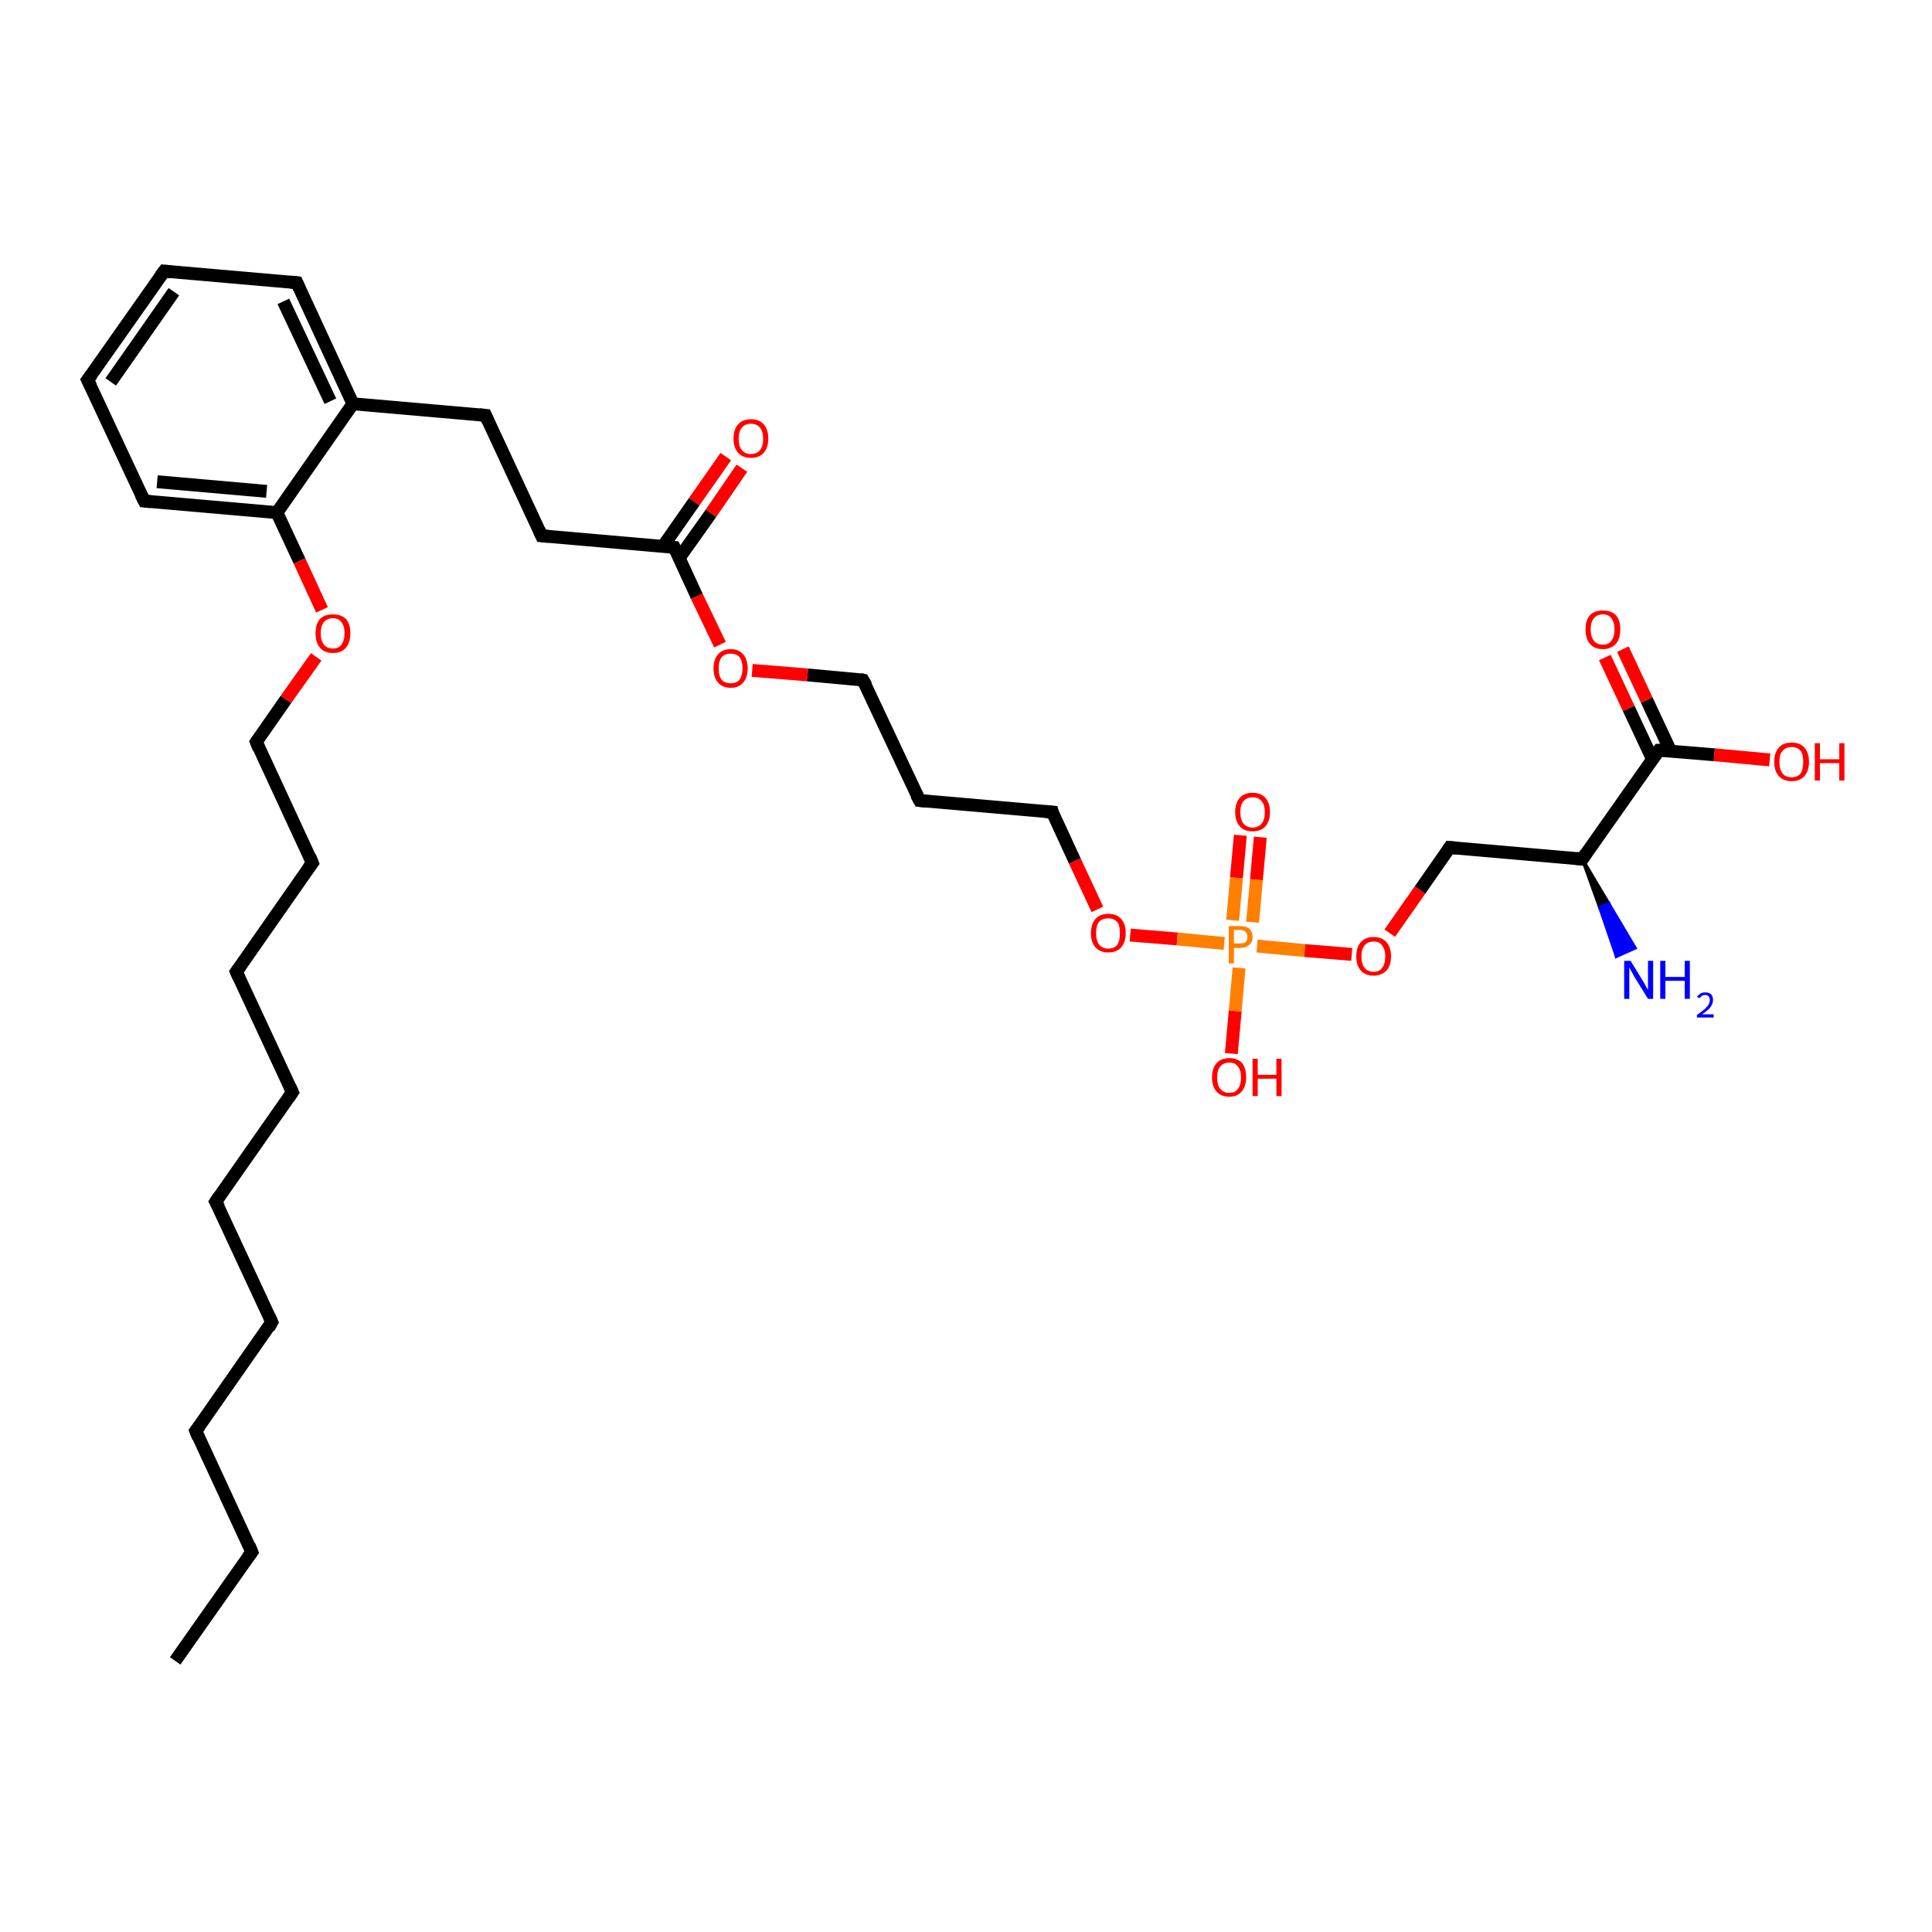 <?xml version='1.0' encoding='iso-8859-1'?>
<svg version='1.1' baseProfile='full'
              xmlns='http://www.w3.org/2000/svg'
                      xmlns:rdkit='http://www.rdkit.org/xml'
                      xmlns:xlink='http://www.w3.org/1999/xlink'
                  xml:space='preserve'
width='300px' height='300px' viewBox='0 0 300 300'>
<!-- END OF HEADER -->
<rect style='opacity:1.0;fill:#FFFFFF;stroke:none' width='300.0' height='300.0' x='0.0' y='0.0'> </rect>
<path class='bond-0 atom-0 atom-1' d='M 27.2,257.9 L 39.1,241.0' style='fill:none;fill-rule:evenodd;stroke:#000000;stroke-width:2.0px;stroke-linecap:butt;stroke-linejoin:miter;stroke-opacity:1' />
<path class='bond-1 atom-1 atom-2' d='M 39.1,241.0 L 30.4,222.2' style='fill:none;fill-rule:evenodd;stroke:#000000;stroke-width:2.0px;stroke-linecap:butt;stroke-linejoin:miter;stroke-opacity:1' />
<path class='bond-2 atom-2 atom-3' d='M 30.4,222.2 L 42.2,205.3' style='fill:none;fill-rule:evenodd;stroke:#000000;stroke-width:2.0px;stroke-linecap:butt;stroke-linejoin:miter;stroke-opacity:1' />
<path class='bond-3 atom-3 atom-4' d='M 42.2,205.3 L 33.5,186.6' style='fill:none;fill-rule:evenodd;stroke:#000000;stroke-width:2.0px;stroke-linecap:butt;stroke-linejoin:miter;stroke-opacity:1' />
<path class='bond-4 atom-4 atom-5' d='M 33.5,186.6 L 45.4,169.6' style='fill:none;fill-rule:evenodd;stroke:#000000;stroke-width:2.0px;stroke-linecap:butt;stroke-linejoin:miter;stroke-opacity:1' />
<path class='bond-5 atom-5 atom-6' d='M 45.4,169.6 L 36.7,150.9' style='fill:none;fill-rule:evenodd;stroke:#000000;stroke-width:2.0px;stroke-linecap:butt;stroke-linejoin:miter;stroke-opacity:1' />
<path class='bond-6 atom-6 atom-7' d='M 36.7,150.9 L 48.5,134.0' style='fill:none;fill-rule:evenodd;stroke:#000000;stroke-width:2.0px;stroke-linecap:butt;stroke-linejoin:miter;stroke-opacity:1' />
<path class='bond-7 atom-7 atom-8' d='M 48.5,134.0 L 39.8,115.2' style='fill:none;fill-rule:evenodd;stroke:#000000;stroke-width:2.0px;stroke-linecap:butt;stroke-linejoin:miter;stroke-opacity:1' />
<path class='bond-8 atom-8 atom-9' d='M 39.8,115.2 L 44.4,108.6' style='fill:none;fill-rule:evenodd;stroke:#000000;stroke-width:2.0px;stroke-linecap:butt;stroke-linejoin:miter;stroke-opacity:1' />
<path class='bond-8 atom-8 atom-9' d='M 44.4,108.6 L 49.1,102.0' style='fill:none;fill-rule:evenodd;stroke:#FF0000;stroke-width:2.0px;stroke-linecap:butt;stroke-linejoin:miter;stroke-opacity:1' />
<path class='bond-9 atom-9 atom-10' d='M 50.0,94.7 L 46.5,87.1' style='fill:none;fill-rule:evenodd;stroke:#FF0000;stroke-width:2.0px;stroke-linecap:butt;stroke-linejoin:miter;stroke-opacity:1' />
<path class='bond-9 atom-9 atom-10' d='M 46.5,87.1 L 43.0,79.6' style='fill:none;fill-rule:evenodd;stroke:#000000;stroke-width:2.0px;stroke-linecap:butt;stroke-linejoin:miter;stroke-opacity:1' />
<path class='bond-10 atom-10 atom-11' d='M 43.0,79.6 L 22.4,77.8' style='fill:none;fill-rule:evenodd;stroke:#000000;stroke-width:2.0px;stroke-linecap:butt;stroke-linejoin:miter;stroke-opacity:1' />
<path class='bond-10 atom-10 atom-11' d='M 41.4,76.3 L 24.4,74.8' style='fill:none;fill-rule:evenodd;stroke:#000000;stroke-width:2.0px;stroke-linecap:butt;stroke-linejoin:miter;stroke-opacity:1' />
<path class='bond-11 atom-11 atom-12' d='M 22.4,77.8 L 13.6,59.0' style='fill:none;fill-rule:evenodd;stroke:#000000;stroke-width:2.0px;stroke-linecap:butt;stroke-linejoin:miter;stroke-opacity:1' />
<path class='bond-12 atom-12 atom-13' d='M 13.6,59.0 L 25.5,42.1' style='fill:none;fill-rule:evenodd;stroke:#000000;stroke-width:2.0px;stroke-linecap:butt;stroke-linejoin:miter;stroke-opacity:1' />
<path class='bond-12 atom-12 atom-13' d='M 17.2,59.3 L 27.0,45.3' style='fill:none;fill-rule:evenodd;stroke:#000000;stroke-width:2.0px;stroke-linecap:butt;stroke-linejoin:miter;stroke-opacity:1' />
<path class='bond-13 atom-13 atom-14' d='M 25.5,42.1 L 46.1,43.9' style='fill:none;fill-rule:evenodd;stroke:#000000;stroke-width:2.0px;stroke-linecap:butt;stroke-linejoin:miter;stroke-opacity:1' />
<path class='bond-14 atom-14 atom-15' d='M 46.1,43.9 L 54.8,62.7' style='fill:none;fill-rule:evenodd;stroke:#000000;stroke-width:2.0px;stroke-linecap:butt;stroke-linejoin:miter;stroke-opacity:1' />
<path class='bond-14 atom-14 atom-15' d='M 44.0,46.8 L 51.3,62.3' style='fill:none;fill-rule:evenodd;stroke:#000000;stroke-width:2.0px;stroke-linecap:butt;stroke-linejoin:miter;stroke-opacity:1' />
<path class='bond-15 atom-15 atom-16' d='M 54.8,62.7 L 75.4,64.5' style='fill:none;fill-rule:evenodd;stroke:#000000;stroke-width:2.0px;stroke-linecap:butt;stroke-linejoin:miter;stroke-opacity:1' />
<path class='bond-16 atom-16 atom-17' d='M 75.4,64.5 L 84.1,83.2' style='fill:none;fill-rule:evenodd;stroke:#000000;stroke-width:2.0px;stroke-linecap:butt;stroke-linejoin:miter;stroke-opacity:1' />
<path class='bond-17 atom-17 atom-18' d='M 84.1,83.2 L 104.7,85.0' style='fill:none;fill-rule:evenodd;stroke:#000000;stroke-width:2.0px;stroke-linecap:butt;stroke-linejoin:miter;stroke-opacity:1' />
<path class='bond-18 atom-18 atom-19' d='M 105.5,86.6 L 110.4,79.7' style='fill:none;fill-rule:evenodd;stroke:#000000;stroke-width:2.0px;stroke-linecap:butt;stroke-linejoin:miter;stroke-opacity:1' />
<path class='bond-18 atom-18 atom-19' d='M 110.4,79.7 L 115.2,72.7' style='fill:none;fill-rule:evenodd;stroke:#FF0000;stroke-width:2.0px;stroke-linecap:butt;stroke-linejoin:miter;stroke-opacity:1' />
<path class='bond-18 atom-18 atom-19' d='M 102.9,84.9 L 107.8,77.9' style='fill:none;fill-rule:evenodd;stroke:#000000;stroke-width:2.0px;stroke-linecap:butt;stroke-linejoin:miter;stroke-opacity:1' />
<path class='bond-18 atom-18 atom-19' d='M 107.8,77.9 L 112.7,70.9' style='fill:none;fill-rule:evenodd;stroke:#FF0000;stroke-width:2.0px;stroke-linecap:butt;stroke-linejoin:miter;stroke-opacity:1' />
<path class='bond-19 atom-18 atom-20' d='M 104.7,85.0 L 108.2,92.6' style='fill:none;fill-rule:evenodd;stroke:#000000;stroke-width:2.0px;stroke-linecap:butt;stroke-linejoin:miter;stroke-opacity:1' />
<path class='bond-19 atom-18 atom-20' d='M 108.2,92.6 L 111.8,100.1' style='fill:none;fill-rule:evenodd;stroke:#FF0000;stroke-width:2.0px;stroke-linecap:butt;stroke-linejoin:miter;stroke-opacity:1' />
<path class='bond-20 atom-20 atom-21' d='M 116.8,104.1 L 125.4,104.8' style='fill:none;fill-rule:evenodd;stroke:#FF0000;stroke-width:2.0px;stroke-linecap:butt;stroke-linejoin:miter;stroke-opacity:1' />
<path class='bond-20 atom-20 atom-21' d='M 125.4,104.8 L 134.0,105.6' style='fill:none;fill-rule:evenodd;stroke:#000000;stroke-width:2.0px;stroke-linecap:butt;stroke-linejoin:miter;stroke-opacity:1' />
<path class='bond-21 atom-21 atom-22' d='M 134.0,105.6 L 142.8,124.3' style='fill:none;fill-rule:evenodd;stroke:#000000;stroke-width:2.0px;stroke-linecap:butt;stroke-linejoin:miter;stroke-opacity:1' />
<path class='bond-22 atom-22 atom-23' d='M 142.8,124.3 L 163.4,126.1' style='fill:none;fill-rule:evenodd;stroke:#000000;stroke-width:2.0px;stroke-linecap:butt;stroke-linejoin:miter;stroke-opacity:1' />
<path class='bond-23 atom-23 atom-24' d='M 163.4,126.1 L 166.9,133.7' style='fill:none;fill-rule:evenodd;stroke:#000000;stroke-width:2.0px;stroke-linecap:butt;stroke-linejoin:miter;stroke-opacity:1' />
<path class='bond-23 atom-23 atom-24' d='M 166.9,133.7 L 170.4,141.2' style='fill:none;fill-rule:evenodd;stroke:#FF0000;stroke-width:2.0px;stroke-linecap:butt;stroke-linejoin:miter;stroke-opacity:1' />
<path class='bond-24 atom-24 atom-25' d='M 175.5,145.2 L 182.8,145.8' style='fill:none;fill-rule:evenodd;stroke:#FF0000;stroke-width:2.0px;stroke-linecap:butt;stroke-linejoin:miter;stroke-opacity:1' />
<path class='bond-24 atom-24 atom-25' d='M 182.8,145.8 L 190.1,146.5' style='fill:none;fill-rule:evenodd;stroke:#FF7F00;stroke-width:2.0px;stroke-linecap:butt;stroke-linejoin:miter;stroke-opacity:1' />
<path class='bond-25 atom-25 atom-26' d='M 192.4,150.3 L 191.8,157.0' style='fill:none;fill-rule:evenodd;stroke:#FF7F00;stroke-width:2.0px;stroke-linecap:butt;stroke-linejoin:miter;stroke-opacity:1' />
<path class='bond-25 atom-25 atom-26' d='M 191.8,157.0 L 191.2,163.6' style='fill:none;fill-rule:evenodd;stroke:#FF0000;stroke-width:2.0px;stroke-linecap:butt;stroke-linejoin:miter;stroke-opacity:1' />
<path class='bond-26 atom-25 atom-27' d='M 194.5,143.2 L 195.1,136.6' style='fill:none;fill-rule:evenodd;stroke:#FF7F00;stroke-width:2.0px;stroke-linecap:butt;stroke-linejoin:miter;stroke-opacity:1' />
<path class='bond-26 atom-25 atom-27' d='M 195.1,136.6 L 195.7,130.0' style='fill:none;fill-rule:evenodd;stroke:#FF0000;stroke-width:2.0px;stroke-linecap:butt;stroke-linejoin:miter;stroke-opacity:1' />
<path class='bond-26 atom-25 atom-27' d='M 191.4,142.9 L 192.0,136.3' style='fill:none;fill-rule:evenodd;stroke:#FF7F00;stroke-width:2.0px;stroke-linecap:butt;stroke-linejoin:miter;stroke-opacity:1' />
<path class='bond-26 atom-25 atom-27' d='M 192.0,136.3 L 192.6,129.7' style='fill:none;fill-rule:evenodd;stroke:#FF0000;stroke-width:2.0px;stroke-linecap:butt;stroke-linejoin:miter;stroke-opacity:1' />
<path class='bond-27 atom-25 atom-28' d='M 195.2,146.9 L 202.6,147.6' style='fill:none;fill-rule:evenodd;stroke:#FF7F00;stroke-width:2.0px;stroke-linecap:butt;stroke-linejoin:miter;stroke-opacity:1' />
<path class='bond-27 atom-25 atom-28' d='M 202.6,147.6 L 209.9,148.2' style='fill:none;fill-rule:evenodd;stroke:#FF0000;stroke-width:2.0px;stroke-linecap:butt;stroke-linejoin:miter;stroke-opacity:1' />
<path class='bond-28 atom-28 atom-29' d='M 215.8,144.9 L 220.5,138.2' style='fill:none;fill-rule:evenodd;stroke:#FF0000;stroke-width:2.0px;stroke-linecap:butt;stroke-linejoin:miter;stroke-opacity:1' />
<path class='bond-28 atom-28 atom-29' d='M 220.5,138.2 L 225.1,131.6' style='fill:none;fill-rule:evenodd;stroke:#000000;stroke-width:2.0px;stroke-linecap:butt;stroke-linejoin:miter;stroke-opacity:1' />
<path class='bond-29 atom-29 atom-30' d='M 225.1,131.6 L 245.7,133.4' style='fill:none;fill-rule:evenodd;stroke:#000000;stroke-width:2.0px;stroke-linecap:butt;stroke-linejoin:miter;stroke-opacity:1' />
<path class='bond-30 atom-30 atom-31' d='M 245.7,133.4 L 249.8,140.3 L 248.4,140.9 Z' style='fill:#000000;fill-rule:evenodd;fill-opacity:1;stroke:#000000;stroke-width:0.5px;stroke-linecap:butt;stroke-linejoin:miter;stroke-opacity:1;' />
<path class='bond-30 atom-30 atom-31' d='M 249.8,140.3 L 251.0,148.5 L 253.9,147.2 Z' style='fill:#0000FF;fill-rule:evenodd;fill-opacity:1;stroke:#0000FF;stroke-width:0.5px;stroke-linecap:butt;stroke-linejoin:miter;stroke-opacity:1;' />
<path class='bond-30 atom-30 atom-31' d='M 249.8,140.3 L 248.4,140.9 L 251.0,148.5 Z' style='fill:#0000FF;fill-rule:evenodd;fill-opacity:1;stroke:#0000FF;stroke-width:0.5px;stroke-linecap:butt;stroke-linejoin:miter;stroke-opacity:1;' />
<path class='bond-31 atom-30 atom-32' d='M 245.7,133.4 L 257.6,116.5' style='fill:none;fill-rule:evenodd;stroke:#000000;stroke-width:2.0px;stroke-linecap:butt;stroke-linejoin:miter;stroke-opacity:1' />
<path class='bond-32 atom-32 atom-33' d='M 257.6,116.5 L 266.2,117.2' style='fill:none;fill-rule:evenodd;stroke:#000000;stroke-width:2.0px;stroke-linecap:butt;stroke-linejoin:miter;stroke-opacity:1' />
<path class='bond-32 atom-32 atom-33' d='M 266.2,117.2 L 274.8,118.0' style='fill:none;fill-rule:evenodd;stroke:#FF0000;stroke-width:2.0px;stroke-linecap:butt;stroke-linejoin:miter;stroke-opacity:1' />
<path class='bond-33 atom-32 atom-34' d='M 259.4,116.6 L 255.7,108.7' style='fill:none;fill-rule:evenodd;stroke:#000000;stroke-width:2.0px;stroke-linecap:butt;stroke-linejoin:miter;stroke-opacity:1' />
<path class='bond-33 atom-32 atom-34' d='M 255.7,108.7 L 252.0,100.8' style='fill:none;fill-rule:evenodd;stroke:#FF0000;stroke-width:2.0px;stroke-linecap:butt;stroke-linejoin:miter;stroke-opacity:1' />
<path class='bond-33 atom-32 atom-34' d='M 256.6,117.9 L 252.9,110.0' style='fill:none;fill-rule:evenodd;stroke:#000000;stroke-width:2.0px;stroke-linecap:butt;stroke-linejoin:miter;stroke-opacity:1' />
<path class='bond-33 atom-32 atom-34' d='M 252.9,110.0 L 249.2,102.1' style='fill:none;fill-rule:evenodd;stroke:#FF0000;stroke-width:2.0px;stroke-linecap:butt;stroke-linejoin:miter;stroke-opacity:1' />
<path class='bond-34 atom-15 atom-10' d='M 54.8,62.7 L 43.0,79.6' style='fill:none;fill-rule:evenodd;stroke:#000000;stroke-width:2.0px;stroke-linecap:butt;stroke-linejoin:miter;stroke-opacity:1' />
<path d='M 38.5,241.8 L 39.1,241.0 L 38.7,240.0' style='fill:none;stroke:#000000;stroke-width:2.0px;stroke-linecap:butt;stroke-linejoin:miter;stroke-opacity:1;' />
<path d='M 30.8,223.2 L 30.4,222.2 L 31.0,221.4' style='fill:none;stroke:#000000;stroke-width:2.0px;stroke-linecap:butt;stroke-linejoin:miter;stroke-opacity:1;' />
<path d='M 41.7,206.2 L 42.2,205.3 L 41.8,204.4' style='fill:none;stroke:#000000;stroke-width:2.0px;stroke-linecap:butt;stroke-linejoin:miter;stroke-opacity:1;' />
<path d='M 34.0,187.5 L 33.5,186.6 L 34.1,185.7' style='fill:none;stroke:#000000;stroke-width:2.0px;stroke-linecap:butt;stroke-linejoin:miter;stroke-opacity:1;' />
<path d='M 44.8,170.5 L 45.4,169.6 L 45.0,168.7' style='fill:none;stroke:#000000;stroke-width:2.0px;stroke-linecap:butt;stroke-linejoin:miter;stroke-opacity:1;' />
<path d='M 37.1,151.8 L 36.7,150.9 L 37.3,150.1' style='fill:none;stroke:#000000;stroke-width:2.0px;stroke-linecap:butt;stroke-linejoin:miter;stroke-opacity:1;' />
<path d='M 47.9,134.8 L 48.5,134.0 L 48.1,133.0' style='fill:none;stroke:#000000;stroke-width:2.0px;stroke-linecap:butt;stroke-linejoin:miter;stroke-opacity:1;' />
<path d='M 40.2,116.2 L 39.8,115.2 L 40.0,114.9' style='fill:none;stroke:#000000;stroke-width:2.0px;stroke-linecap:butt;stroke-linejoin:miter;stroke-opacity:1;' />
<path d='M 23.4,77.9 L 22.4,77.8 L 21.9,76.8' style='fill:none;stroke:#000000;stroke-width:2.0px;stroke-linecap:butt;stroke-linejoin:miter;stroke-opacity:1;' />
<path d='M 14.1,60.0 L 13.6,59.0 L 14.2,58.2' style='fill:none;stroke:#000000;stroke-width:2.0px;stroke-linecap:butt;stroke-linejoin:miter;stroke-opacity:1;' />
<path d='M 24.9,42.9 L 25.5,42.1 L 26.5,42.2' style='fill:none;stroke:#000000;stroke-width:2.0px;stroke-linecap:butt;stroke-linejoin:miter;stroke-opacity:1;' />
<path d='M 45.1,43.8 L 46.1,43.9 L 46.5,44.8' style='fill:none;stroke:#000000;stroke-width:2.0px;stroke-linecap:butt;stroke-linejoin:miter;stroke-opacity:1;' />
<path d='M 74.4,64.4 L 75.4,64.5 L 75.8,65.4' style='fill:none;stroke:#000000;stroke-width:2.0px;stroke-linecap:butt;stroke-linejoin:miter;stroke-opacity:1;' />
<path d='M 83.7,82.3 L 84.1,83.2 L 85.2,83.3' style='fill:none;stroke:#000000;stroke-width:2.0px;stroke-linecap:butt;stroke-linejoin:miter;stroke-opacity:1;' />
<path d='M 103.7,84.9 L 104.7,85.0 L 104.9,85.4' style='fill:none;stroke:#000000;stroke-width:2.0px;stroke-linecap:butt;stroke-linejoin:miter;stroke-opacity:1;' />
<path d='M 133.6,105.5 L 134.0,105.6 L 134.5,106.5' style='fill:none;stroke:#000000;stroke-width:2.0px;stroke-linecap:butt;stroke-linejoin:miter;stroke-opacity:1;' />
<path d='M 142.3,123.4 L 142.8,124.3 L 143.8,124.4' style='fill:none;stroke:#000000;stroke-width:2.0px;stroke-linecap:butt;stroke-linejoin:miter;stroke-opacity:1;' />
<path d='M 162.3,126.0 L 163.4,126.1 L 163.5,126.5' style='fill:none;stroke:#000000;stroke-width:2.0px;stroke-linecap:butt;stroke-linejoin:miter;stroke-opacity:1;' />
<path d='M 224.9,131.9 L 225.1,131.6 L 226.2,131.7' style='fill:none;stroke:#000000;stroke-width:2.0px;stroke-linecap:butt;stroke-linejoin:miter;stroke-opacity:1;' />
<path d='M 244.7,133.3 L 245.7,133.4 L 246.3,132.5' style='fill:none;stroke:#000000;stroke-width:2.0px;stroke-linecap:butt;stroke-linejoin:miter;stroke-opacity:1;' />
<path d='M 257.0,117.3 L 257.6,116.5 L 258.0,116.5' style='fill:none;stroke:#000000;stroke-width:2.0px;stroke-linecap:butt;stroke-linejoin:miter;stroke-opacity:1;' />
<path class='atom-9' d='M 49.0 98.3
Q 49.0 96.9, 49.7 96.1
Q 50.4 95.4, 51.7 95.4
Q 53.0 95.4, 53.7 96.1
Q 54.4 96.9, 54.4 98.3
Q 54.4 99.8, 53.7 100.6
Q 53.0 101.4, 51.7 101.4
Q 50.4 101.4, 49.7 100.6
Q 49.0 99.8, 49.0 98.3
M 51.7 100.7
Q 52.6 100.7, 53.0 100.1
Q 53.5 99.5, 53.5 98.3
Q 53.5 97.2, 53.0 96.6
Q 52.6 96.0, 51.7 96.0
Q 50.8 96.0, 50.3 96.6
Q 49.8 97.2, 49.8 98.3
Q 49.8 99.5, 50.3 100.1
Q 50.8 100.7, 51.7 100.7
' fill='#FF0000'/>
<path class='atom-19' d='M 113.9 68.1
Q 113.9 66.7, 114.6 65.9
Q 115.3 65.1, 116.6 65.1
Q 117.9 65.1, 118.6 65.9
Q 119.3 66.7, 119.3 68.1
Q 119.3 69.5, 118.6 70.3
Q 117.9 71.1, 116.6 71.1
Q 115.3 71.1, 114.6 70.3
Q 113.9 69.5, 113.9 68.1
M 116.6 70.5
Q 117.5 70.5, 118.0 69.9
Q 118.5 69.3, 118.5 68.1
Q 118.5 67.0, 118.0 66.4
Q 117.5 65.8, 116.6 65.8
Q 115.7 65.8, 115.2 66.4
Q 114.7 67.0, 114.7 68.1
Q 114.7 69.3, 115.2 69.9
Q 115.7 70.5, 116.6 70.5
' fill='#FF0000'/>
<path class='atom-20' d='M 110.8 103.8
Q 110.8 102.4, 111.5 101.6
Q 112.2 100.8, 113.5 100.8
Q 114.7 100.8, 115.4 101.6
Q 116.1 102.4, 116.1 103.8
Q 116.1 105.2, 115.4 106.0
Q 114.7 106.8, 113.5 106.8
Q 112.2 106.8, 111.5 106.0
Q 110.8 105.2, 110.8 103.8
M 113.5 106.1
Q 114.3 106.1, 114.8 105.6
Q 115.3 104.9, 115.3 103.8
Q 115.3 102.6, 114.8 102.0
Q 114.3 101.5, 113.5 101.5
Q 112.6 101.5, 112.1 102.0
Q 111.6 102.6, 111.6 103.8
Q 111.6 105.0, 112.1 105.6
Q 112.6 106.1, 113.5 106.1
' fill='#FF0000'/>
<path class='atom-24' d='M 169.4 144.9
Q 169.4 143.5, 170.1 142.7
Q 170.8 141.9, 172.1 141.9
Q 173.4 141.9, 174.1 142.7
Q 174.8 143.5, 174.8 144.9
Q 174.8 146.3, 174.1 147.1
Q 173.4 147.9, 172.1 147.9
Q 170.8 147.9, 170.1 147.1
Q 169.4 146.3, 169.4 144.9
M 172.1 147.3
Q 173.0 147.3, 173.5 146.7
Q 173.9 146.1, 173.9 144.9
Q 173.9 143.7, 173.5 143.2
Q 173.0 142.6, 172.1 142.6
Q 171.2 142.6, 170.7 143.1
Q 170.2 143.7, 170.2 144.9
Q 170.2 146.1, 170.7 146.7
Q 171.2 147.3, 172.1 147.3
' fill='#FF0000'/>
<path class='atom-25' d='M 192.5 143.8
Q 193.5 143.8, 194.0 144.2
Q 194.5 144.7, 194.5 145.5
Q 194.5 146.3, 194.0 146.7
Q 193.5 147.2, 192.5 147.2
L 191.6 147.2
L 191.6 149.6
L 190.8 149.6
L 190.8 143.8
L 192.5 143.8
M 192.5 146.5
Q 193.1 146.5, 193.4 146.3
Q 193.7 146.0, 193.7 145.5
Q 193.7 145.0, 193.4 144.7
Q 193.1 144.4, 192.5 144.4
L 191.6 144.4
L 191.6 146.5
L 192.5 146.5
' fill='#FF7F00'/>
<path class='atom-26' d='M 188.2 167.3
Q 188.2 165.9, 188.9 165.1
Q 189.6 164.3, 190.9 164.3
Q 192.2 164.3, 192.9 165.1
Q 193.5 165.9, 193.5 167.3
Q 193.5 168.7, 192.8 169.5
Q 192.1 170.3, 190.9 170.3
Q 189.6 170.3, 188.9 169.5
Q 188.2 168.7, 188.2 167.3
M 190.9 169.7
Q 191.8 169.7, 192.2 169.1
Q 192.7 168.5, 192.7 167.3
Q 192.7 166.1, 192.2 165.6
Q 191.8 165.0, 190.9 165.0
Q 190.0 165.0, 189.5 165.6
Q 189.0 166.1, 189.0 167.3
Q 189.0 168.5, 189.5 169.1
Q 190.0 169.7, 190.9 169.7
' fill='#FF0000'/>
<path class='atom-26' d='M 194.5 164.4
L 195.3 164.4
L 195.3 166.9
L 198.2 166.9
L 198.2 164.4
L 199.0 164.4
L 199.0 170.2
L 198.2 170.2
L 198.2 167.5
L 195.3 167.5
L 195.3 170.2
L 194.5 170.2
L 194.5 164.4
' fill='#FF0000'/>
<path class='atom-27' d='M 191.8 126.1
Q 191.8 124.7, 192.5 123.9
Q 193.2 123.1, 194.5 123.1
Q 195.8 123.1, 196.5 123.9
Q 197.2 124.7, 197.2 126.1
Q 197.2 127.5, 196.5 128.3
Q 195.8 129.1, 194.5 129.1
Q 193.2 129.1, 192.5 128.3
Q 191.8 127.5, 191.8 126.1
M 194.5 128.5
Q 195.4 128.5, 195.9 127.9
Q 196.4 127.3, 196.4 126.1
Q 196.4 125.0, 195.9 124.4
Q 195.4 123.8, 194.5 123.8
Q 193.6 123.8, 193.1 124.4
Q 192.6 124.9, 192.6 126.1
Q 192.6 127.3, 193.1 127.9
Q 193.6 128.5, 194.5 128.5
' fill='#FF0000'/>
<path class='atom-28' d='M 210.6 148.5
Q 210.6 147.1, 211.3 146.3
Q 212.0 145.5, 213.3 145.5
Q 214.6 145.5, 215.3 146.3
Q 216.0 147.1, 216.0 148.5
Q 216.0 149.9, 215.3 150.7
Q 214.5 151.5, 213.3 151.5
Q 212.0 151.5, 211.3 150.7
Q 210.6 149.9, 210.6 148.5
M 213.3 150.9
Q 214.2 150.9, 214.6 150.3
Q 215.1 149.7, 215.1 148.5
Q 215.1 147.4, 214.6 146.8
Q 214.2 146.2, 213.3 146.2
Q 212.4 146.2, 211.9 146.8
Q 211.4 147.4, 211.4 148.5
Q 211.4 149.7, 211.9 150.3
Q 212.4 150.9, 213.3 150.9
' fill='#FF0000'/>
<path class='atom-31' d='M 253.2 149.2
L 255.1 152.3
Q 255.3 152.6, 255.6 153.2
Q 255.9 153.7, 255.9 153.7
L 255.9 149.2
L 256.7 149.2
L 256.7 155.1
L 255.9 155.1
L 253.8 151.7
Q 253.6 151.3, 253.3 150.8
Q 253.1 150.4, 253.0 150.2
L 253.0 155.1
L 252.2 155.1
L 252.2 149.2
L 253.2 149.2
' fill='#0000FF'/>
<path class='atom-31' d='M 257.8 149.2
L 258.6 149.2
L 258.6 151.7
L 261.6 151.7
L 261.6 149.2
L 262.4 149.2
L 262.4 155.1
L 261.6 155.1
L 261.6 152.3
L 258.6 152.3
L 258.6 155.1
L 257.8 155.1
L 257.8 149.2
' fill='#0000FF'/>
<path class='atom-31' d='M 263.5 154.8
Q 263.7 154.5, 264.0 154.3
Q 264.3 154.1, 264.8 154.1
Q 265.4 154.1, 265.7 154.4
Q 266.0 154.7, 266.0 155.3
Q 266.0 155.8, 265.6 156.4
Q 265.2 156.9, 264.3 157.5
L 266.1 157.5
L 266.1 158.0
L 263.5 158.0
L 263.5 157.6
Q 264.2 157.1, 264.7 156.7
Q 265.1 156.3, 265.3 156.0
Q 265.5 155.6, 265.5 155.3
Q 265.5 154.9, 265.3 154.7
Q 265.1 154.5, 264.8 154.5
Q 264.5 154.5, 264.3 154.6
Q 264.1 154.8, 263.9 155.0
L 263.5 154.8
' fill='#0000FF'/>
<path class='atom-33' d='M 275.5 118.3
Q 275.5 116.9, 276.2 116.1
Q 276.9 115.3, 278.2 115.3
Q 279.5 115.3, 280.2 116.1
Q 280.9 116.9, 280.9 118.3
Q 280.9 119.7, 280.2 120.5
Q 279.5 121.3, 278.2 121.3
Q 276.9 121.3, 276.2 120.5
Q 275.5 119.7, 275.5 118.3
M 278.2 120.7
Q 279.1 120.7, 279.6 120.1
Q 280.0 119.5, 280.0 118.3
Q 280.0 117.1, 279.6 116.6
Q 279.1 116.0, 278.2 116.0
Q 277.3 116.0, 276.8 116.6
Q 276.3 117.1, 276.3 118.3
Q 276.3 119.5, 276.8 120.1
Q 277.3 120.7, 278.2 120.7
' fill='#FF0000'/>
<path class='atom-33' d='M 281.8 115.4
L 282.6 115.4
L 282.6 117.9
L 285.6 117.9
L 285.6 115.4
L 286.4 115.4
L 286.4 121.2
L 285.6 121.2
L 285.6 118.5
L 282.6 118.5
L 282.6 121.2
L 281.8 121.2
L 281.8 115.4
' fill='#FF0000'/>
<path class='atom-34' d='M 246.2 97.7
Q 246.2 96.3, 246.9 95.5
Q 247.6 94.8, 248.9 94.8
Q 250.2 94.8, 250.9 95.5
Q 251.6 96.3, 251.6 97.7
Q 251.6 99.2, 250.9 100.0
Q 250.1 100.8, 248.9 100.8
Q 247.6 100.8, 246.9 100.0
Q 246.2 99.2, 246.2 97.7
M 248.9 100.1
Q 249.8 100.1, 250.2 99.5
Q 250.7 98.9, 250.7 97.7
Q 250.7 96.6, 250.2 96.0
Q 249.8 95.4, 248.9 95.4
Q 248.0 95.4, 247.5 96.0
Q 247.0 96.6, 247.0 97.7
Q 247.0 98.9, 247.5 99.5
Q 248.0 100.1, 248.9 100.1
' fill='#FF0000'/>
</svg>
